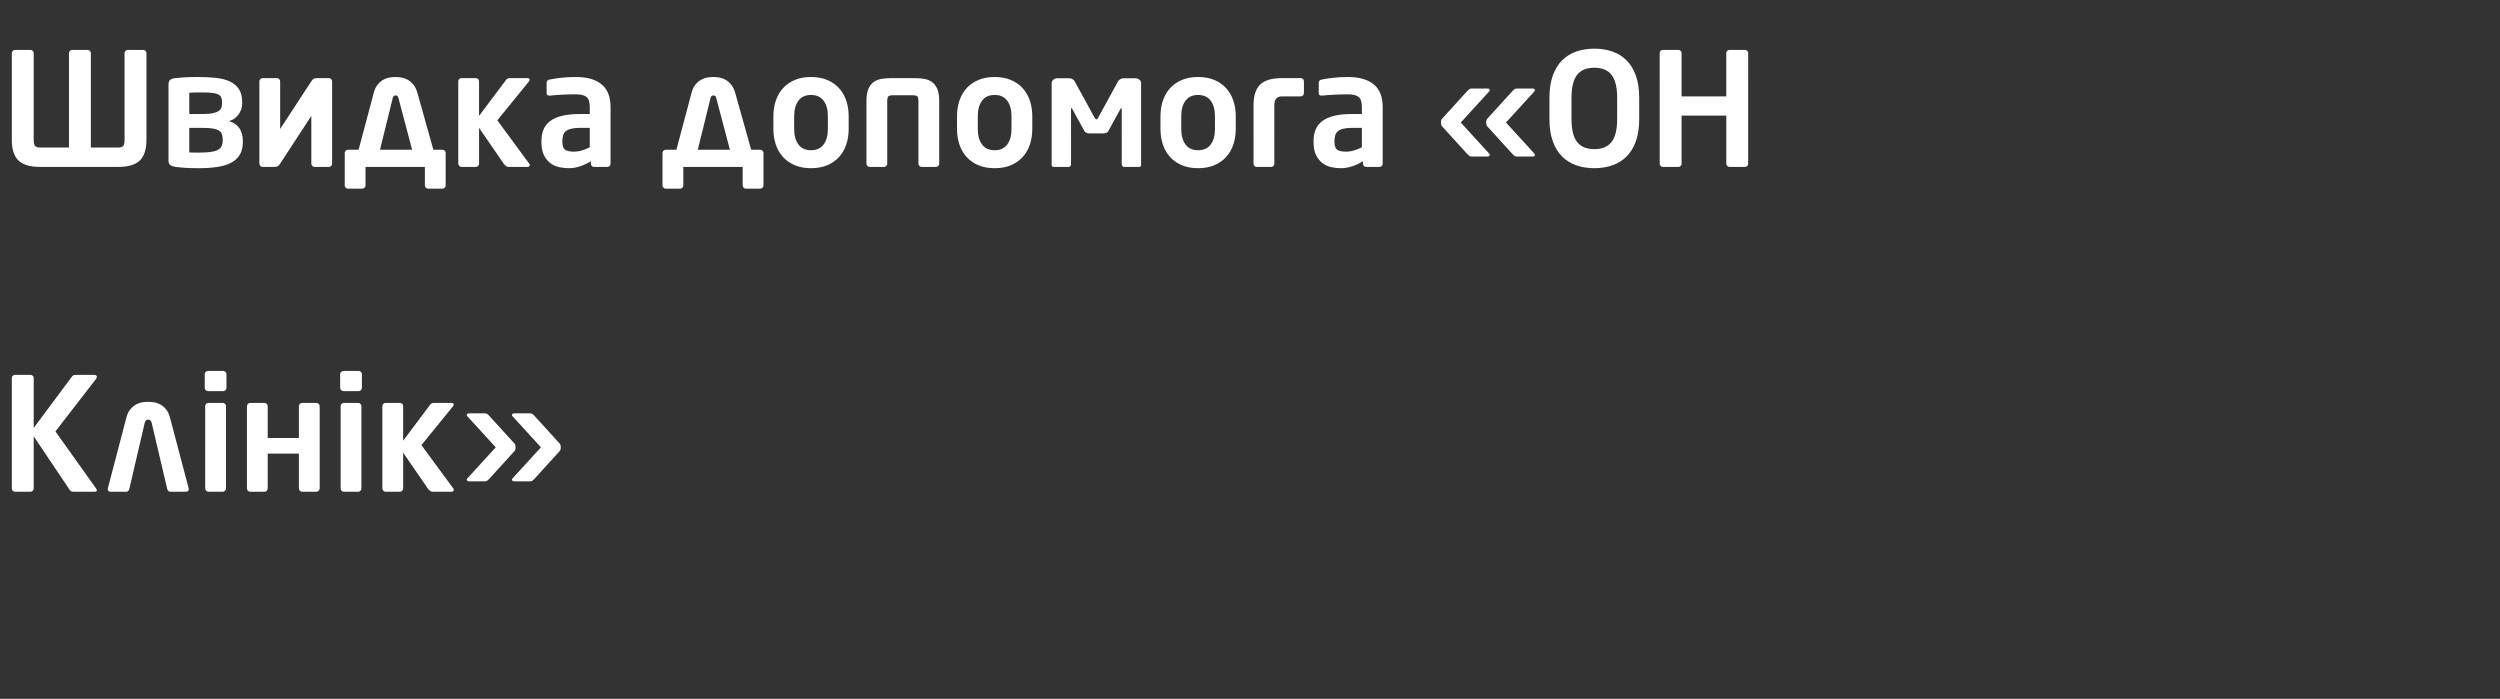 <svg xmlns="http://www.w3.org/2000/svg" width="508" height="142"><rect width="100%" height="100%" fill="#333333" stroke="none"/><path fill="#fff" d="M14.016 10.784q0-.256.192-.448t.448-.192h3.168q.256 0 .448.192t.192.448v19.2h5.504q.768 0 1.056-.32t.288-1.248V10.784q0-.256.192-.448t.448-.192h3.168q.256 0 .448.192t.192.448v17.632q0 2.88-1.344 4.192t-4.448 1.312H8.192q-3.104 0-4.448-1.312T2.4 28.416V10.784q0-.256.192-.448t.448-.192h3.168q.256 0 .448.192t.192.448v17.632q0 .928.288 1.248t1.056.32h5.824v-19.2zm35.328 18.08q0 1.536-.608 2.56t-1.744 1.632-2.8.864-3.776.256q-1.824 0-2.928-.08t-1.808-.176q-.736-.128-1.088-.384t-.352-.96V17.184q0-.64.304-.928t1.04-.384q.64-.064 1.728-.144t2.88-.08q2.016 0 3.68.176t2.848.736 1.84 1.568.656 2.64v.192q0 .512-.144 1.056t-.464 1.056-.832.912-1.216.624q1.44.448 2.112 1.488t.672 2.576v.192zm-4.224-8.096q0-.576-.16-.96t-.592-.608-1.2-.32-2.016-.096h-1.056l-.704.016-.496.032-.432.016v4.32h2.816q1.248 0 2.016-.176t1.168-.464.528-.688.128-.88v-.192zm.128 7.552q0-.576-.144-1.024t-.576-.736-1.216-.432-2.032-.144h-2.816v4.992q.736.032 1.104.032h.848q1.344 0 2.272-.112t1.504-.4.816-.768.24-1.216v-.192zm18.016-4.768l-6.336 9.696q-.192.32-.448.496t-.832.176h-2.304q-.256 0-.448-.208t-.192-.464V16.544q0-.256.192-.464t.448-.208h2.944q.256 0 .448.208t.192.464v9.664l6.336-9.696q.128-.192.352-.416t.96-.224h2.272q.256 0 .448.208t.192.464v16.704q0 .256-.192.464t-.448.208h-2.944q-.256 0-.448-.208t-.192-.464v-9.696zM74.272 33.92v3.776q0 .256-.192.448t-.448.192h-2.944q-.256 0-.448-.192t-.192-.448v-6.624q0-.256.192-.448t.448-.192h2.176l3.072-11.52q.288-1.12.832-1.76t1.168-.976 1.28-.432 1.168-.096 1.152.096 1.264.432 1.168.976.864 1.76l3.232 11.52h1.856q.256 0 .448.192t.192.448v6.624q0 .256-.192.448t-.448.192h-2.944q-.256 0-.448-.192t-.192-.448V33.92H74.272zm2.944-3.488h6.528L80.96 19.904q-.128-.512-.576-.512t-.576.512zm30.432 3.104q0 .16-.128.272t-.32.112h-3.904q-.256 0-.512-.208t-.416-.432l-5.024-7.296v7.264q0 .256-.192.464t-.448.208H93.76q-.256 0-.448-.208t-.192-.464V16.512q0-.256.192-.448t.448-.192h2.944q.256 0 .448.192t.192.448v7.04l5.472-7.296q.16-.224.368-.304t.368-.08h3.584q.48 0 .48.352 0 .16-.128.32l-6.432 7.904 6.496 8.832q.096.16.096.256zm16.416-.256q0 .256-.192.448t-.448.192h-2.72q-.256 0-.448-.192t-.192-.448v-.512q-1.12.672-2.24 1.04t-2.272.368q-.992 0-1.984-.224t-1.776-.832-1.28-1.632-.496-2.656v-.128q0-1.376.432-2.4t1.376-1.728 2.432-1.056 3.568-.352h2.016V21.76q0-1.568-.688-2.08t-2.128-.512q-1.536 0-2.976.08t-2.24.176h-.16q-.256 0-.416-.096t-.16-.448v-2.048q0-.544.608-.672.96-.192 2.32-.352t3.024-.16q3.424 0 5.232 1.504t1.808 4.608v11.52zm-4.224-7.296h-2.016q-1.088 0-1.776.176t-1.088.512-.544.848-.144 1.184v.128q0 1.184.544 1.584t1.76.4q.864 0 1.712-.256t1.552-.64v-3.936zm19.008 7.936v3.776q0 .256-.192.448t-.448.192h-2.944q-.256 0-.448-.192t-.192-.448v-6.624q0-.256.192-.448t.448-.192h2.176l3.072-11.52q.288-1.12.832-1.76t1.168-.976 1.28-.432 1.168-.096 1.152.096 1.264.432 1.168.976.864 1.76l3.232 11.52h1.856q.256 0 .448.192t.192.448v6.624q0 .256-.192.448t-.448.192h-2.944q-.256 0-.448-.192t-.192-.448V33.92h-12.064zm2.944-3.488h6.528l-2.784-10.528q-.128-.512-.576-.512t-.576.512zm30.656-4.224q0 1.728-.496 3.184t-1.456 2.512-2.384 1.664-3.312.608-3.312-.608-2.384-1.664-1.456-2.512-.496-3.184v-2.592q0-1.728.496-3.184t1.456-2.512 2.384-1.664 3.312-.608 3.312.608 2.384 1.664 1.456 2.512.496 3.184v2.592zm-4.224-2.592q0-1.984-.864-3.152t-2.56-1.168-2.56 1.168-.864 3.152v2.592q0 1.984.864 3.152t2.56 1.168 2.56-1.168.864-3.152v-2.592zm13.088-4.256q-.544 0-.784.208t-.24.976v12.704q0 .256-.192.464t-.448.208h-2.944q-.256 0-.448-.208t-.192-.464V20.512q0-1.568.416-2.496t1.136-1.408T179.28 16t2.032-.128h4.288q1.088 0 2.032.128t1.664.608 1.136 1.408.416 2.496v12.736q0 .256-.192.464t-.448.208h-2.944q-.256 0-.448-.208t-.192-.464V20.544q0-.768-.24-.976t-.784-.208h-4.288zm28.448 6.848q0 1.728-.496 3.184t-1.456 2.512-2.384 1.664-3.312.608-3.312-.608-2.384-1.664-1.456-2.512-.496-3.184v-2.592q0-1.728.496-3.184t1.456-2.512 2.384-1.664 3.312-.608 3.312.608 2.384 1.664 1.456 2.512.496 3.184v2.592zm-4.224-2.592q0-1.984-.864-3.152t-2.56-1.168-2.56 1.168-.864 3.152v2.592q0 1.984.864 3.152t2.56 1.168 2.56-1.168.864-3.152v-2.592zm26.336 9.952q0 .352-.512.352h-2.976q-.16 0-.304-.16t-.144-.32V22.176q0-.224-.096-.224l-.128.128-2.528 4.608q-.096.192-.368.304t-.528.112h-2.944q-.288 0-.56-.112t-.4-.304l-2.528-4.608-.128-.128q-.096 0-.096.224V33.44q0 .16-.144.32t-.304.16h-2.976q-.512 0-.512-.352V16.896q0-.416.352-.704t.8-.288h2.432q.352 0 .64.176t.448.432l4.064 7.424q.16.32.384.32.16 0 .32-.32l4.064-7.424q.16-.256.448-.432t.64-.176h2.432q.448 0 .8.288t.352.704v16.672zm19.232-7.36q0 1.728-.496 3.184t-1.456 2.512-2.384 1.664-3.312.608-3.312-.608-2.384-1.664-1.456-2.512-.496-3.184v-2.592q0-1.728.496-3.184t1.456-2.512 2.384-1.664 3.312-.608 3.312.608 2.384 1.664 1.456 2.512.496 3.184v2.592zm-4.224-2.592q0-1.984-.864-3.152t-2.56-1.168-2.56 1.168-.864 3.152v2.592q0 1.984.864 3.152t2.56 1.168 2.56-1.168.864-3.152v-2.592zm13.632-4.032q-1.568 0-1.568 1.792V33.28q0 .256-.192.448t-.448.192h-2.944q-.256 0-.448-.192t-.192-.448V21.376q0-2.88 1.344-4.192t4.448-1.312h3.808q.256 0 .448.192t.192.448v2.432q0 .256-.192.448t-.448.192h-3.808zM280.96 33.28q0 .256-.192.448t-.448.192h-2.72q-.256 0-.448-.192t-.192-.448v-.512q-1.12.672-2.24 1.04t-2.272.368q-.992 0-1.984-.224t-1.776-.832-1.28-1.632-.496-2.656v-.128q0-1.376.432-2.4t1.376-1.728 2.432-1.056 3.568-.352h2.016V21.76q0-1.568-.688-2.08t-2.128-.512q-1.536 0-2.976.08t-2.24.176h-.16q-.256 0-.416-.096t-.16-.448v-2.048q0-.544.608-.672.96-.192 2.32-.352t3.024-.16q3.424 0 5.232 1.504t1.808 4.608v11.52zm-4.224-7.296h-2.016q-1.088 0-1.776.176t-1.088.512-.544.848-.144 1.184v.128q0 1.184.544 1.584t1.76.4q.864 0 1.712-.256t1.552-.64v-3.936zm35.168 5.472q0 .128-.112.24t-.368.112h-3.04q-.416 0-.576-.096t-.384-.32l-5.184-5.696q-.16-.16-.208-.4t-.048-.4.048-.4.208-.4l5.184-5.696q.224-.224.384-.32t.576-.096h3.04q.256 0 .368.112t.112.24-.096.224l-5.792 6.336 5.792 6.336q.096.096.096.224zm-9.184 0q0 .128-.112.24t-.368.112h-3.04q-.416 0-.576-.096t-.384-.32l-5.184-5.696q-.16-.16-.208-.4t-.048-.4.048-.4.208-.4l5.184-5.696q.224-.224.384-.32t.576-.096h3.04q.256 0 .368.112t.112.24-.096.224l-5.792 6.336 5.792 6.336q.096.096.096.224zm30.368-7.264q0 2.656-.688 4.544t-1.904 3.088-2.88 1.776-3.648.576-3.648-.576-2.88-1.776-1.904-3.088-.688-4.544v-4.32q0-2.624.688-4.528t1.904-3.104 2.88-1.776 3.648-.576 3.648.576 2.88 1.776 1.904 3.104.688 4.528v4.32zm-4.48-4.32q0-3.2-1.136-4.656t-3.504-1.456-3.504 1.456-1.136 4.656v4.32q0 3.2 1.136 4.656t3.504 1.456 3.504-1.456 1.136-4.656v-4.32zm26.624 13.408q0 .256-.192.448t-.448.192h-3.168q-.256 0-.448-.192t-.192-.448v-9.792h-9.088v9.792q0 .256-.192.448t-.448.192h-3.168q-.256 0-.448-.192t-.192-.448V10.752q0-.256.192-.432t.448-.176h3.168q.256 0 .448.176t.192.432v8.832h9.088v-8.832q0-.256.192-.432t.448-.176h3.168q.256 0 .448.176t.192.432V33.28zM19.68 99.632q0 .288-.48.288h-4.288q-.512 0-.736-.352L6.848 88.656V99.28q0 .256-.192.448t-.448.192H3.04q-.256 0-.448-.192T2.4 99.28V76.784q0-.256.192-.432t.448-.176h3.168q.256 0 .448.176t.192.432V86.96l7.84-10.528q.128-.16.304-.208t.432-.048h3.648q.608 0 .608.384 0 .224-.224.512l-8.192 10.592 8.256 11.584q.16.256.16.384zm11.136-13.728q-.16-.64-.704-.64t-.704.64l-3.136 13.472q-.064.224-.224.384t-.384.16h-3.2q-.256 0-.416-.144t-.16-.4q0-.032.016-.064t.016-.096l3.744-14.304q.288-1.12.832-1.76t1.168-.976 1.28-.432 1.168-.096 1.168.096 1.28.432 1.168.976.832 1.76l3.776 14.304q0 .064.016.096t.016.064q0 .256-.16.4t-.416.144h-3.2q-.224 0-.384-.16t-.224-.384zm15.2-7.072q0 .256-.192.448t-.448.192h-3.104q-.256 0-.464-.192t-.208-.448v-2.816q0-.256.208-.448t.464-.192h3.104q.256 0 .448.192t.192.448v2.816zm-.096 20.416q0 .256-.192.464t-.448.208h-2.944q-.256 0-.448-.208t-.192-.464V82.512q0-.256.192-.448t.448-.192h2.944q.256 0 .448.192t.192.448v16.736zm8.48 0q0 .256-.192.464t-.448.208h-2.944q-.256 0-.448-.208t-.192-.464V82.544q0-.256.192-.464t.448-.208h2.944q.256 0 .448.208t.192.464v6.464h6.336v-6.464q0-.256.192-.464t.448-.208h2.944q.256 0 .448.208t.192.464v16.704q0 .256-.192.464t-.448.208h-2.944q-.256 0-.448-.208t-.192-.464v-7.072H54.4v7.072zm19.136-20.416q0 .256-.192.448t-.448.192h-3.104q-.256 0-.464-.192t-.208-.448v-2.816q0-.256.208-.448t.464-.192h3.104q.256 0 .448.192t.192.448v2.816zm-.096 20.416q0 .256-.192.464t-.448.208h-2.944q-.256 0-.448-.208t-.192-.464V82.512q0-.256.192-.448t.448-.192H72.8q.256 0 .448.192t.192.448v16.736zm18.784.288q0 .16-.128.272t-.32.112h-3.904q-.256 0-.512-.208t-.416-.432l-5.024-7.296v7.264q0 .256-.192.464t-.448.208h-2.944q-.256 0-.448-.208t-.192-.464V82.512q0-.256.192-.448t.448-.192h2.944q.256 0 .448.192t.192.448v7.04l5.472-7.296q.16-.224.368-.304t.368-.08h3.584q.48 0 .48.352 0 .16-.128.32l-6.432 7.904 6.496 8.832q.096.16.096.256zm21.728-8.64q0 .16-.048.4t-.208.4l-5.184 5.696q-.224.224-.384.32t-.576.096h-3.04q-.256 0-.368-.112t-.112-.24.096-.224l5.792-6.336-5.792-6.336q-.096-.096-.096-.224t.112-.24.368-.112h3.04q.416 0 .576.096t.384.32l5.184 5.696q.16.16.208.4t.048.4zm-9.184 0q0 .16-.048.4t-.208.4l-5.184 5.696q-.224.224-.384.32t-.576.096h-3.04q-.256 0-.368-.112t-.112-.24.096-.224l5.792-6.336-5.792-6.336q-.096-.096-.096-.224t.112-.24.368-.112h3.04q.416 0 .576.096t.384.32l5.184 5.696q.16.16.208.4t.048.4z"/></svg>